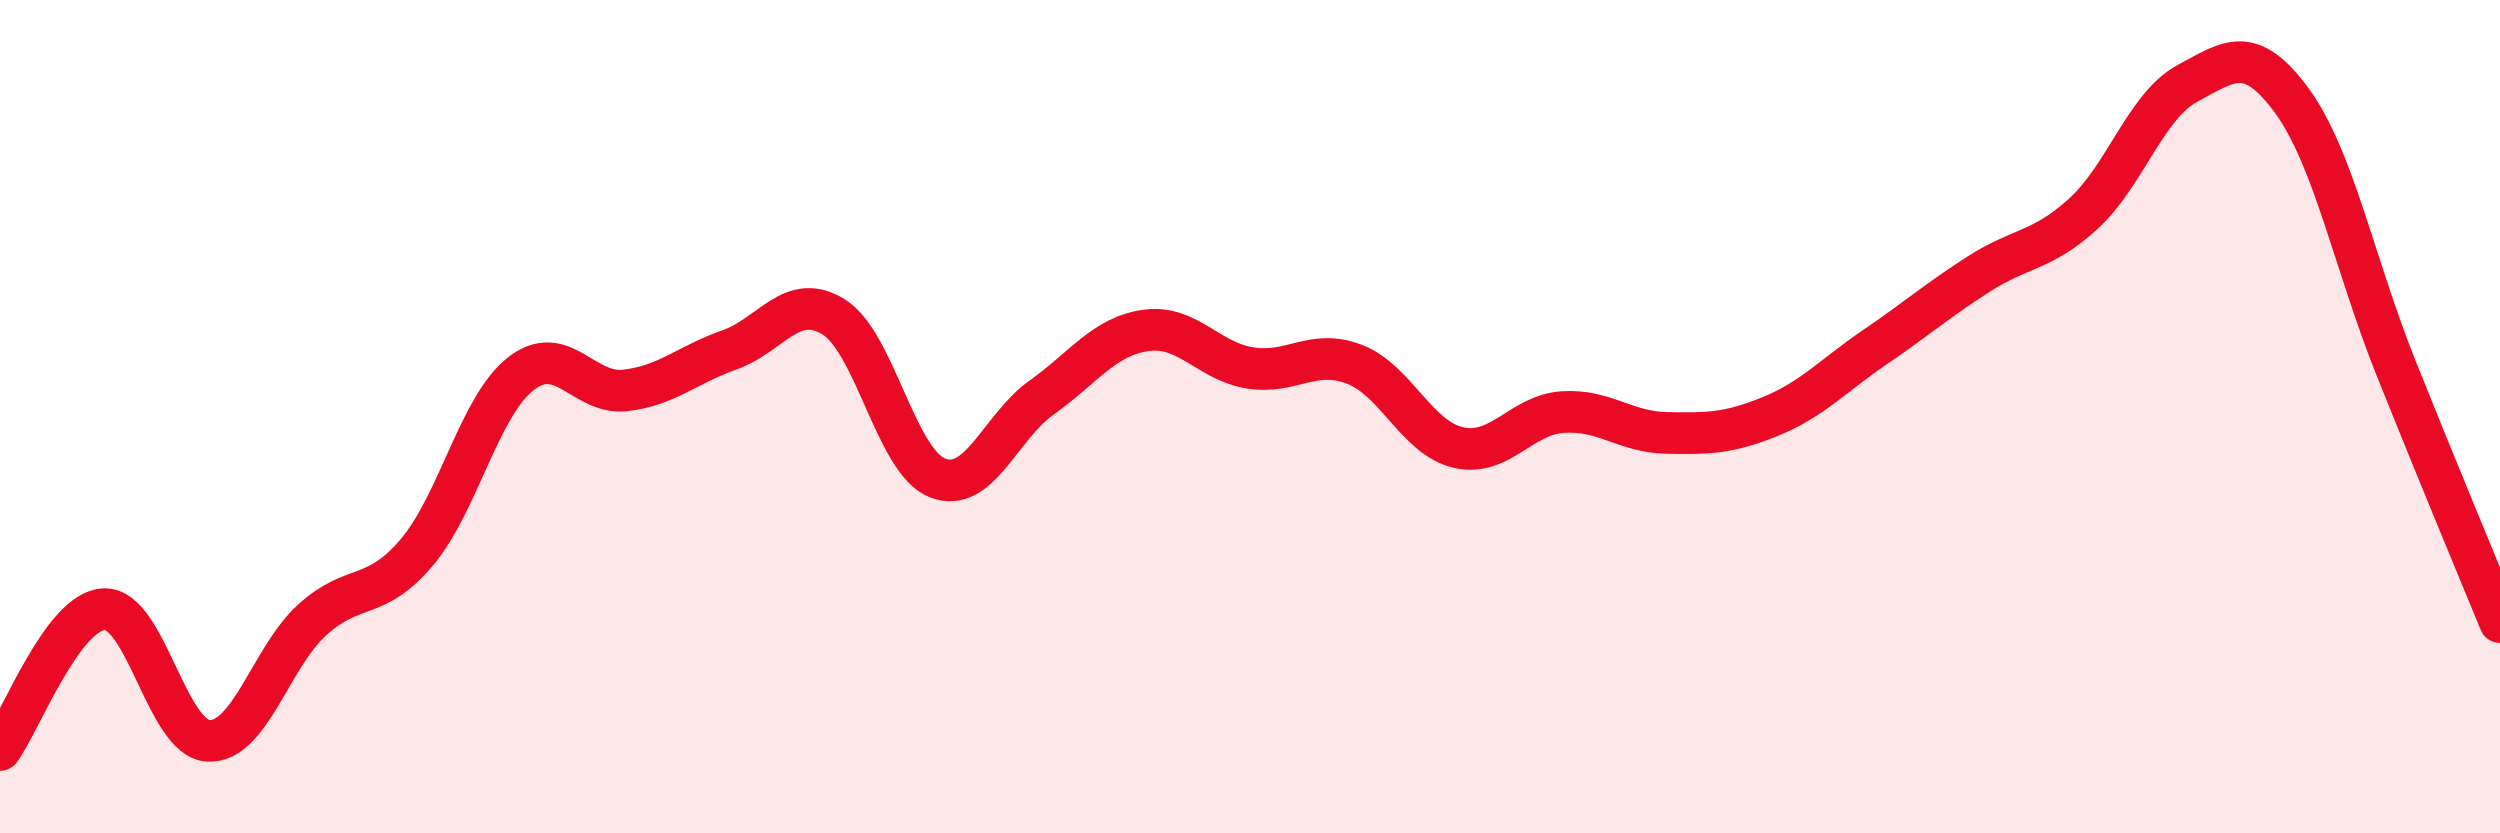 
    <svg width="60" height="20" viewBox="0 0 60 20" xmlns="http://www.w3.org/2000/svg">
      <path
        d="M 0,18 C 0.5,17.32 1.5,14.66 2.5,14.62 C 3.5,14.58 4,17.73 5,17.78 C 6,17.83 6.5,15.77 7.5,14.87 C 8.5,13.97 9,14.44 10,13.26 C 11,12.08 11.5,9.75 12.5,8.97 C 13.5,8.19 14,9.48 15,9.37 C 16,9.26 16.5,8.75 17.5,8.4 C 18.5,8.05 19,6.99 20,7.6 C 21,8.21 21.5,11.08 22.5,11.47 C 23.5,11.86 24,10.25 25,9.54 C 26,8.83 26.5,8.07 27.5,7.93 C 28.5,7.79 29,8.67 30,8.83 C 31,8.99 31.5,8.36 32.5,8.74 C 33.5,9.12 34,10.51 35,10.74 C 36,10.97 36.5,9.96 37.5,9.89 C 38.5,9.82 39,10.37 40,10.39 C 41,10.41 41.5,10.4 42.5,9.99 C 43.5,9.58 44,9.01 45,8.33 C 46,7.65 46.5,7.21 47.5,6.57 C 48.5,5.93 49,6.04 50,5.13 C 51,4.22 51.5,2.54 52.5,2 C 53.5,1.46 54,1.05 55,2.41 C 56,3.77 56.5,6.32 57.5,8.82 C 58.5,11.32 59.5,13.71 60,14.93L60 20L0 20Z"
        fill="#EB0A25"
        opacity="0.1"
        stroke-linecap="round"
        stroke-linejoin="round"
      />
      <path
        d="M 0,18 C 0.5,17.32 1.5,14.66 2.5,14.62 C 3.5,14.58 4,17.73 5,17.78 C 6,17.83 6.5,15.77 7.5,14.87 C 8.5,13.97 9,14.44 10,13.26 C 11,12.08 11.5,9.75 12.5,8.97 C 13.5,8.19 14,9.48 15,9.37 C 16,9.26 16.5,8.75 17.5,8.4 C 18.5,8.05 19,6.99 20,7.6 C 21,8.21 21.5,11.08 22.5,11.47 C 23.5,11.86 24,10.25 25,9.54 C 26,8.83 26.5,8.07 27.5,7.93 C 28.5,7.79 29,8.67 30,8.83 C 31,8.99 31.5,8.36 32.5,8.74 C 33.5,9.12 34,10.51 35,10.74 C 36,10.97 36.5,9.96 37.5,9.89 C 38.5,9.82 39,10.37 40,10.39 C 41,10.41 41.5,10.4 42.5,9.99 C 43.5,9.58 44,9.01 45,8.33 C 46,7.65 46.5,7.21 47.5,6.57 C 48.5,5.93 49,6.04 50,5.13 C 51,4.22 51.5,2.54 52.5,2 C 53.5,1.46 54,1.05 55,2.41 C 56,3.77 56.5,6.32 57.5,8.82 C 58.5,11.32 59.5,13.71 60,14.93"
        stroke="#EB0A25"
        stroke-width="1"
        fill="none"
        stroke-linecap="round"
        stroke-linejoin="round"
      />
    </svg>
  